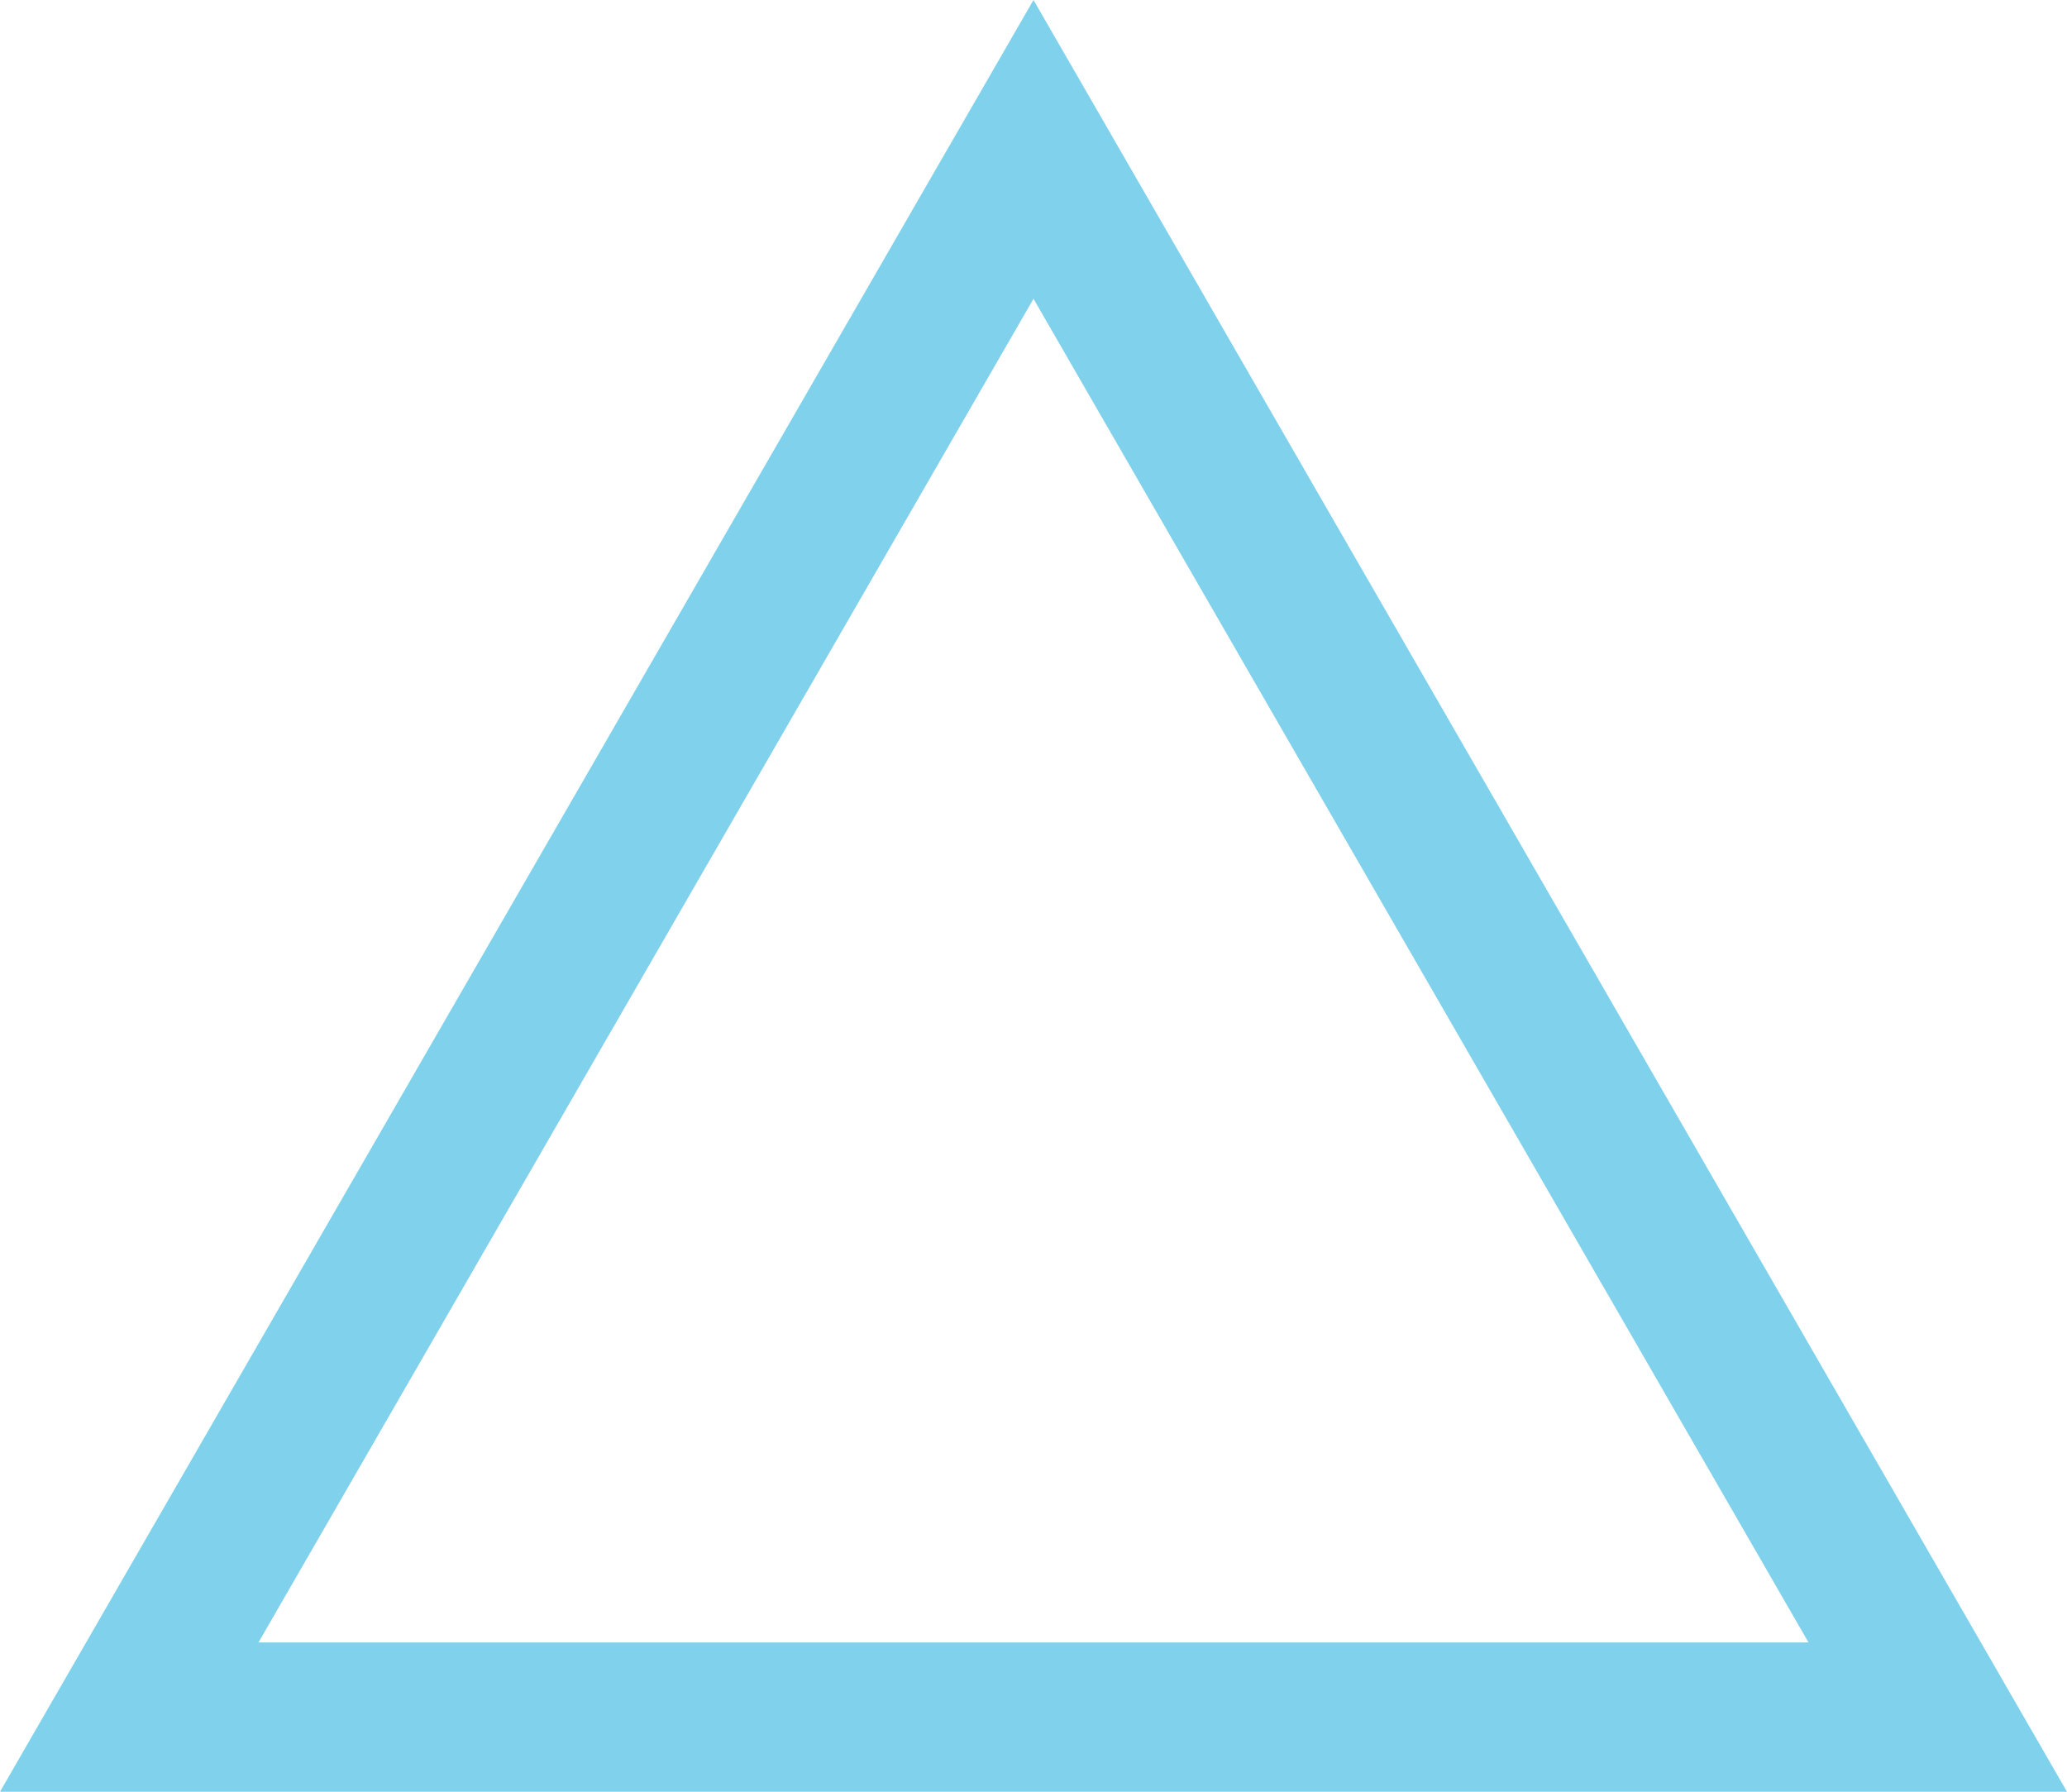 <svg xmlns="http://www.w3.org/2000/svg" width="27.692" height="24" viewBox="0 0 27.692 24"><g fill="none"><path d="M13.846,0,27.692,24H0Z" stroke="none"/><path d="M 13.846 4.002 L 3.463 22 L 24.229 22 L 13.846 4.002 M 13.846 0 L 27.692 24 L 3.814697265625e-06 24 L 13.846 0 Z" stroke="none" fill="#80d1eb"/></g></svg>